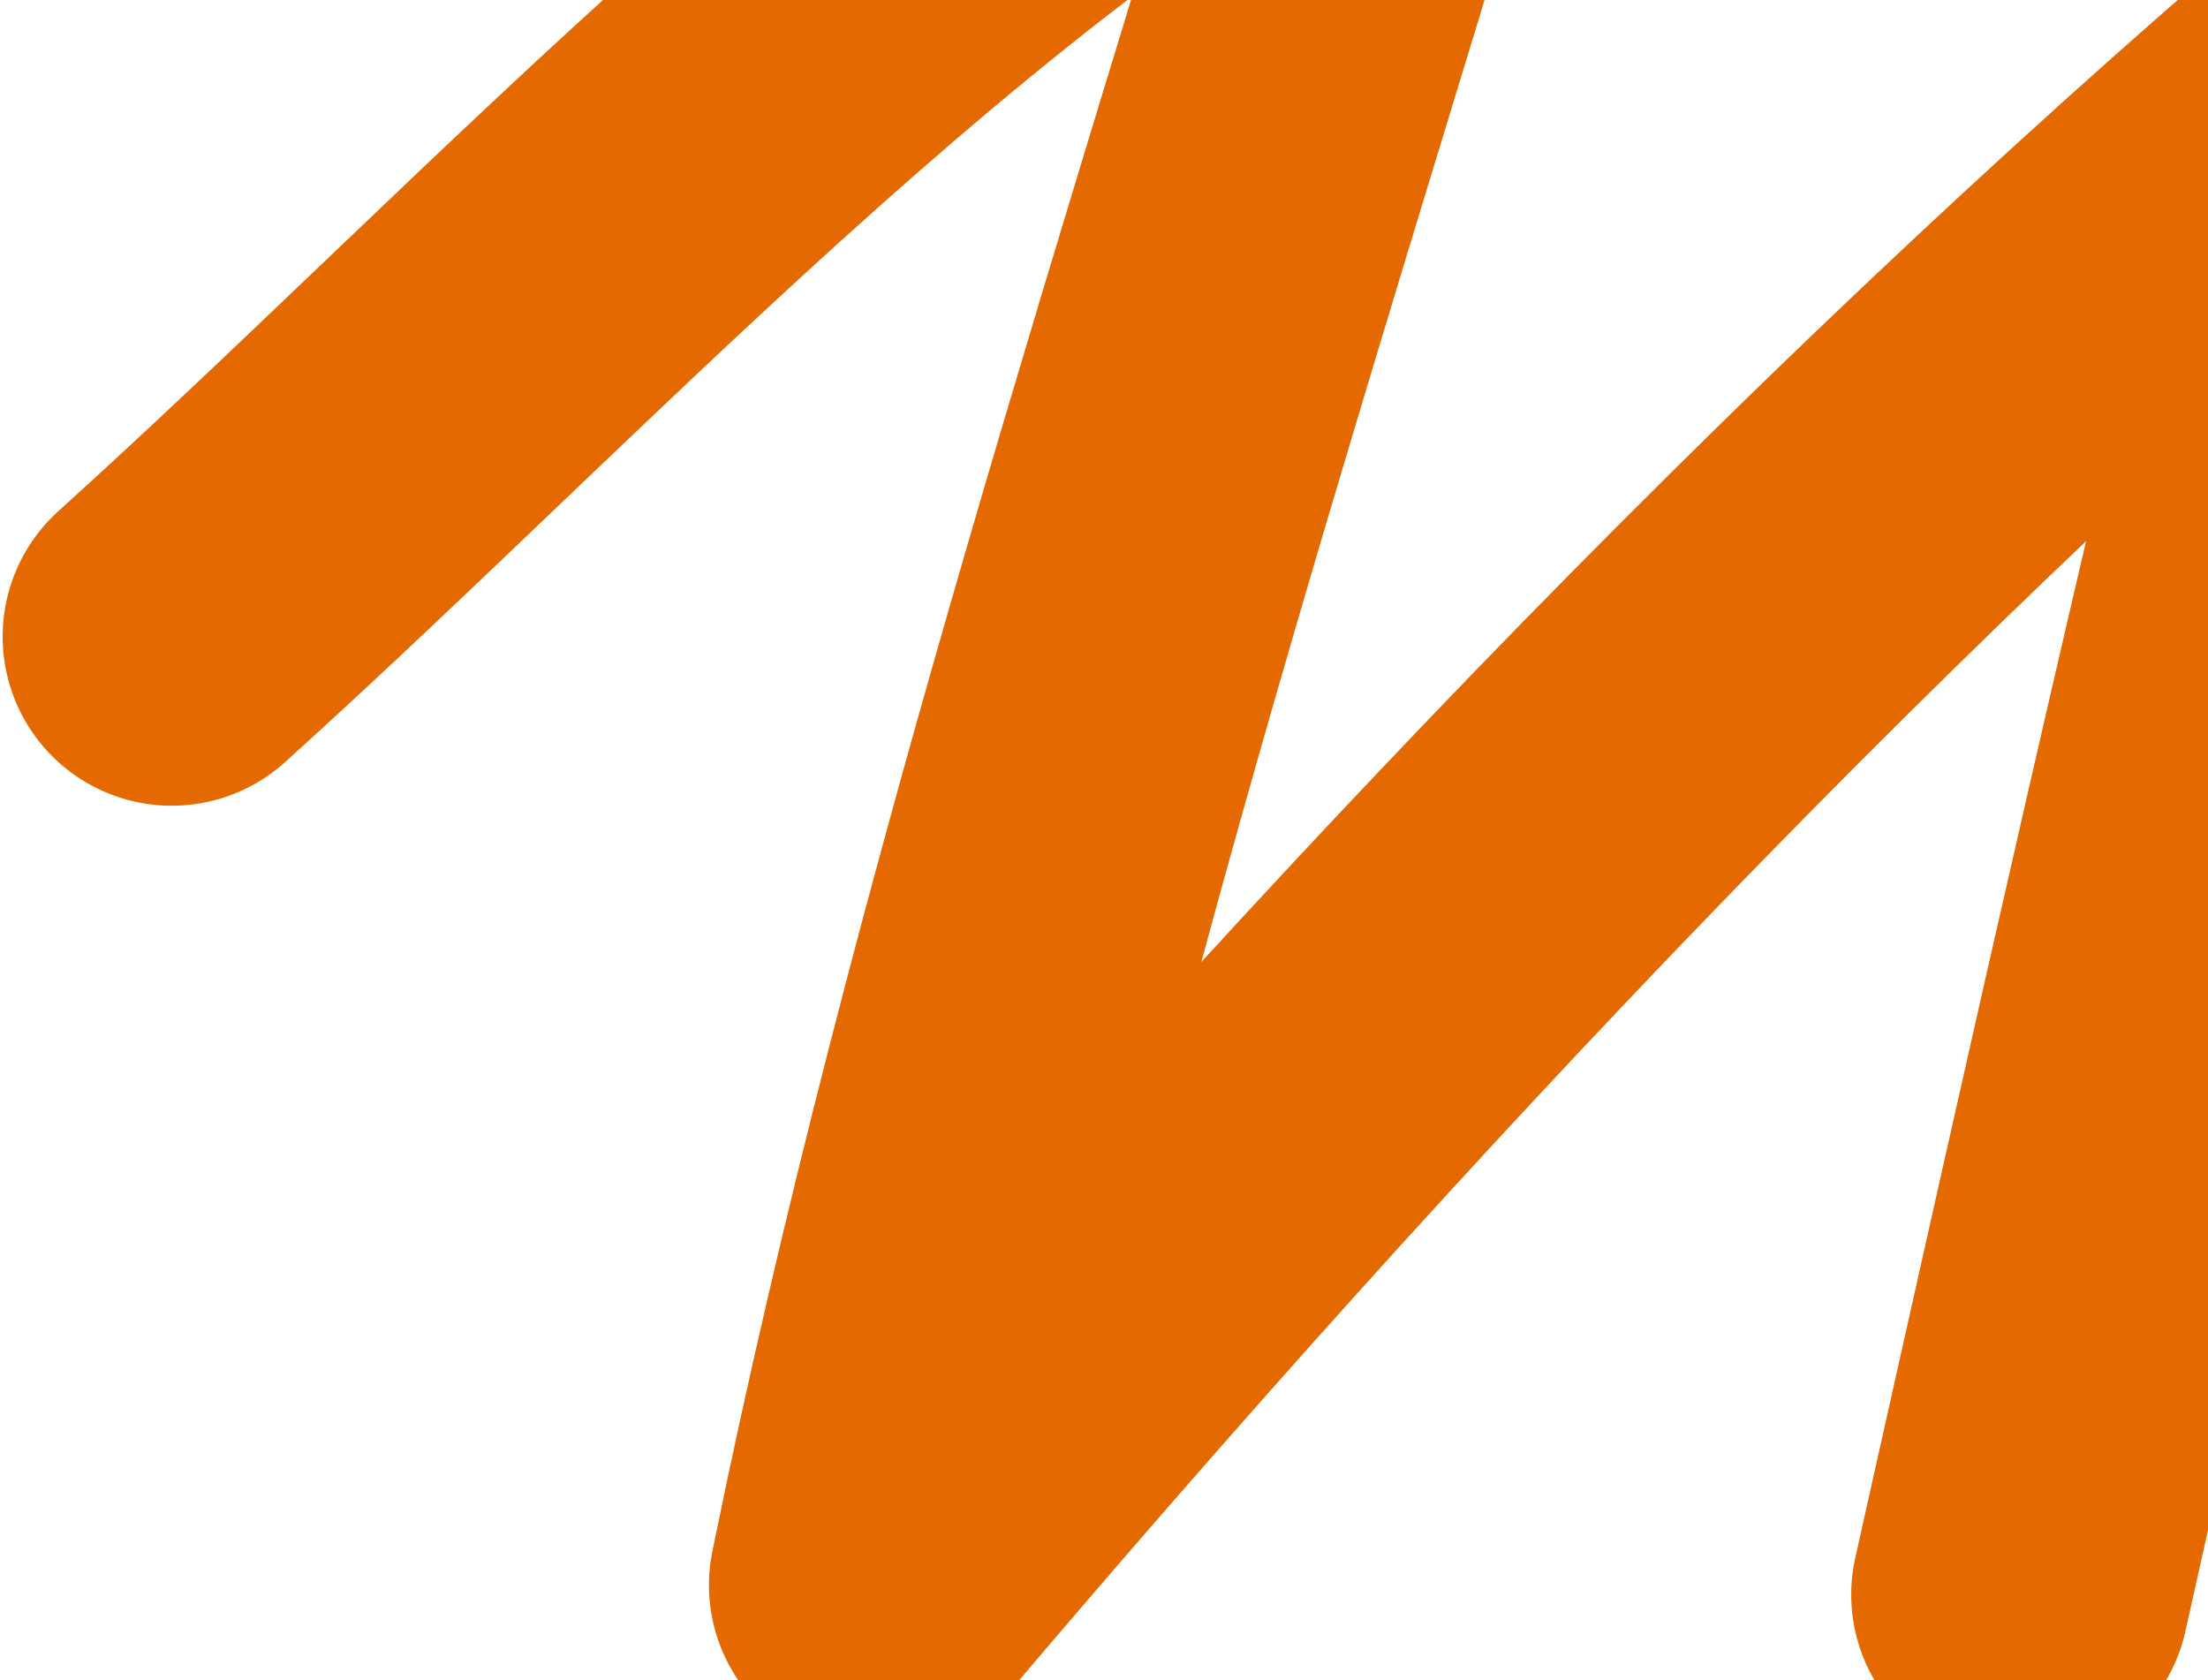 <svg width="364" height="277" viewBox="0 0 364 277" fill="none" xmlns="http://www.w3.org/2000/svg">
<path d="M333.058 262.859C352.098 177.75 371.013 93.048 392.014 8.329C303.017 84.171 220.182 172.38 144.751 261.293C167.174 151.129 202.859 43.634 234.98 -63.962C156.971 -25.549 91.764 47.631 28.313 104.937" stroke="#E36900" stroke-width="55.75" stroke-miterlimit="1.5" stroke-linecap="round" stroke-linejoin="round"/>
</svg>
